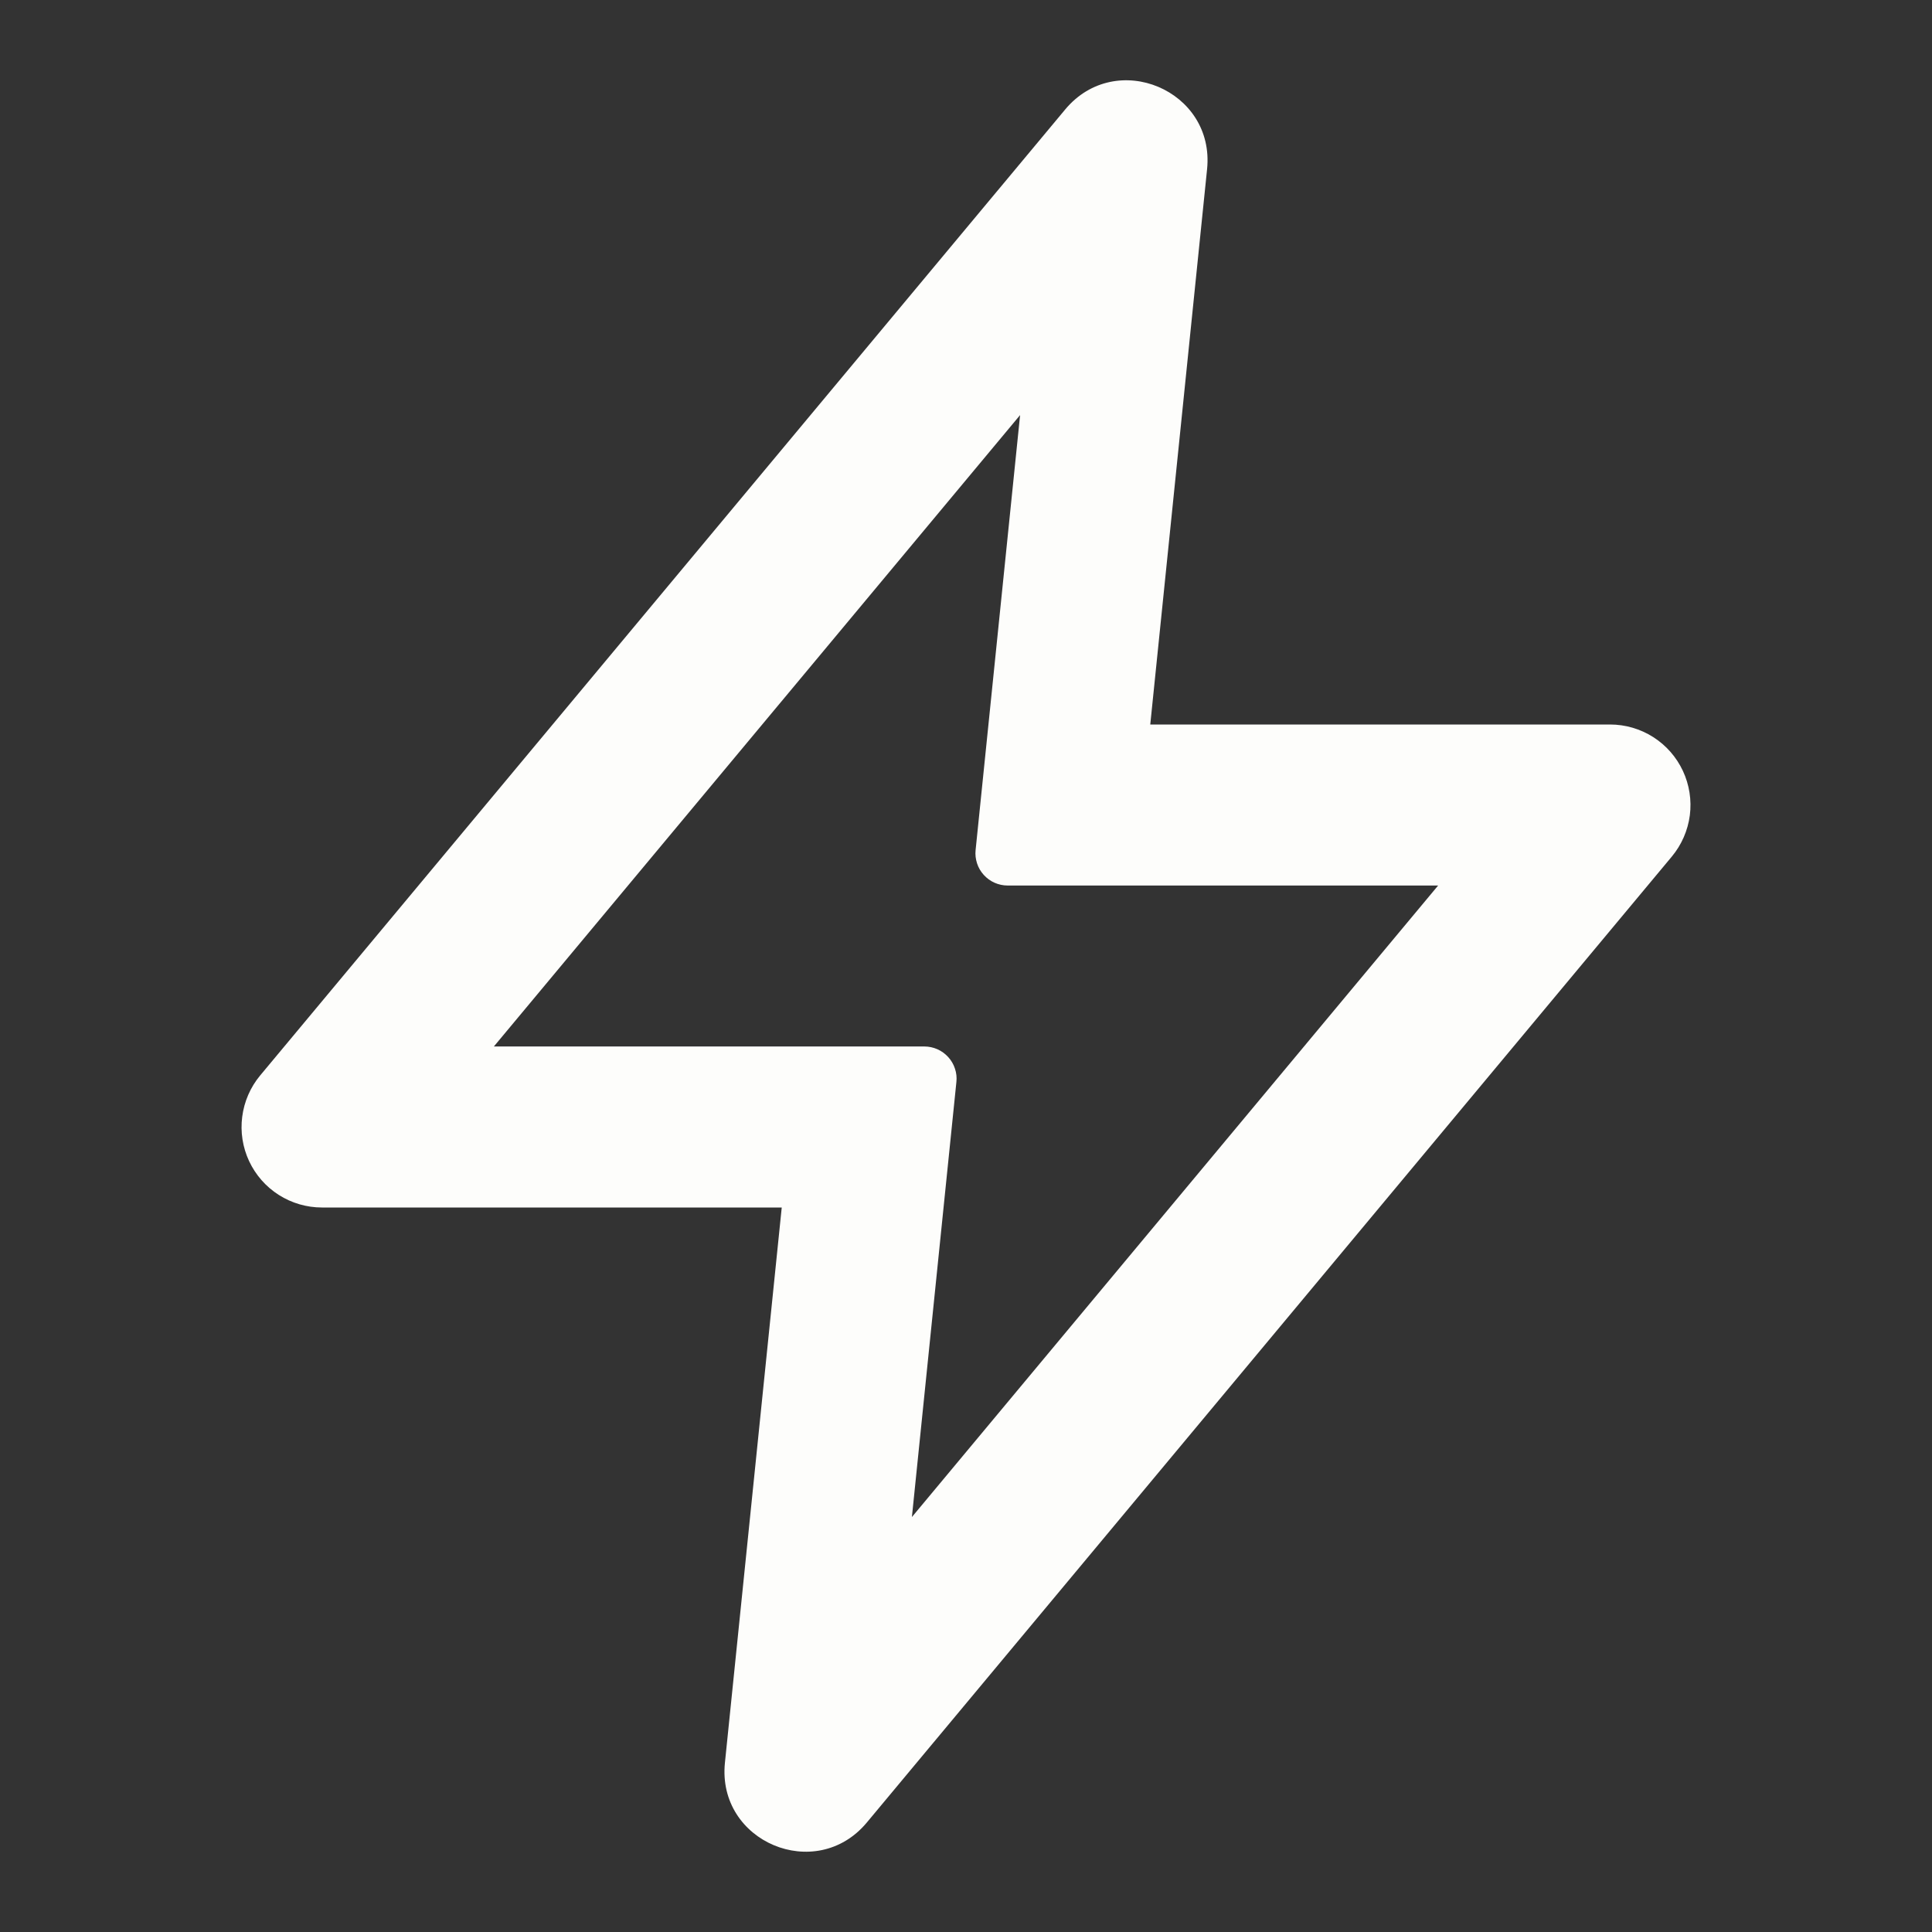 <svg width="32" height="32" viewBox="0 0 32 32" fill="none" xmlns="http://www.w3.org/2000/svg">
<rect x="0" y="0" width="32" height="32" fill="#333333" stroke="none"/>
<path fill-rule="evenodd" clip-rule="evenodd" d="M17.643 1.813C18.485 0.803 20.127 1.493 19.993 2.803L19.052 12H26.667C26.92 12 27.168 12.072 27.382 12.208C27.596 12.344 27.766 12.538 27.874 12.768C27.981 12.997 28.021 13.253 27.989 13.504C27.956 13.755 27.853 13.992 27.691 14.187L14.357 30.187C13.515 31.197 11.873 30.507 12.007 29.197L12.948 20H5.333C5.08 20 4.832 19.928 4.618 19.792C4.404 19.656 4.234 19.462 4.126 19.232C4.019 19.003 3.979 18.747 4.012 18.496C4.044 18.245 4.147 18.008 4.309 17.813L17.643 1.813ZM8.18 17.333H15.311C15.385 17.333 15.459 17.349 15.527 17.379C15.595 17.409 15.656 17.454 15.706 17.509C15.756 17.564 15.794 17.629 15.817 17.7C15.841 17.771 15.849 17.846 15.841 17.92L15.104 25.127L23.82 14.667H16.689C16.615 14.667 16.541 14.651 16.473 14.621C16.405 14.591 16.344 14.546 16.294 14.491C16.244 14.436 16.206 14.371 16.183 14.3C16.16 14.229 16.151 14.154 16.159 14.08L16.896 6.875L8.18 17.333Z" fill="#FDFDFB"/>
</svg>
